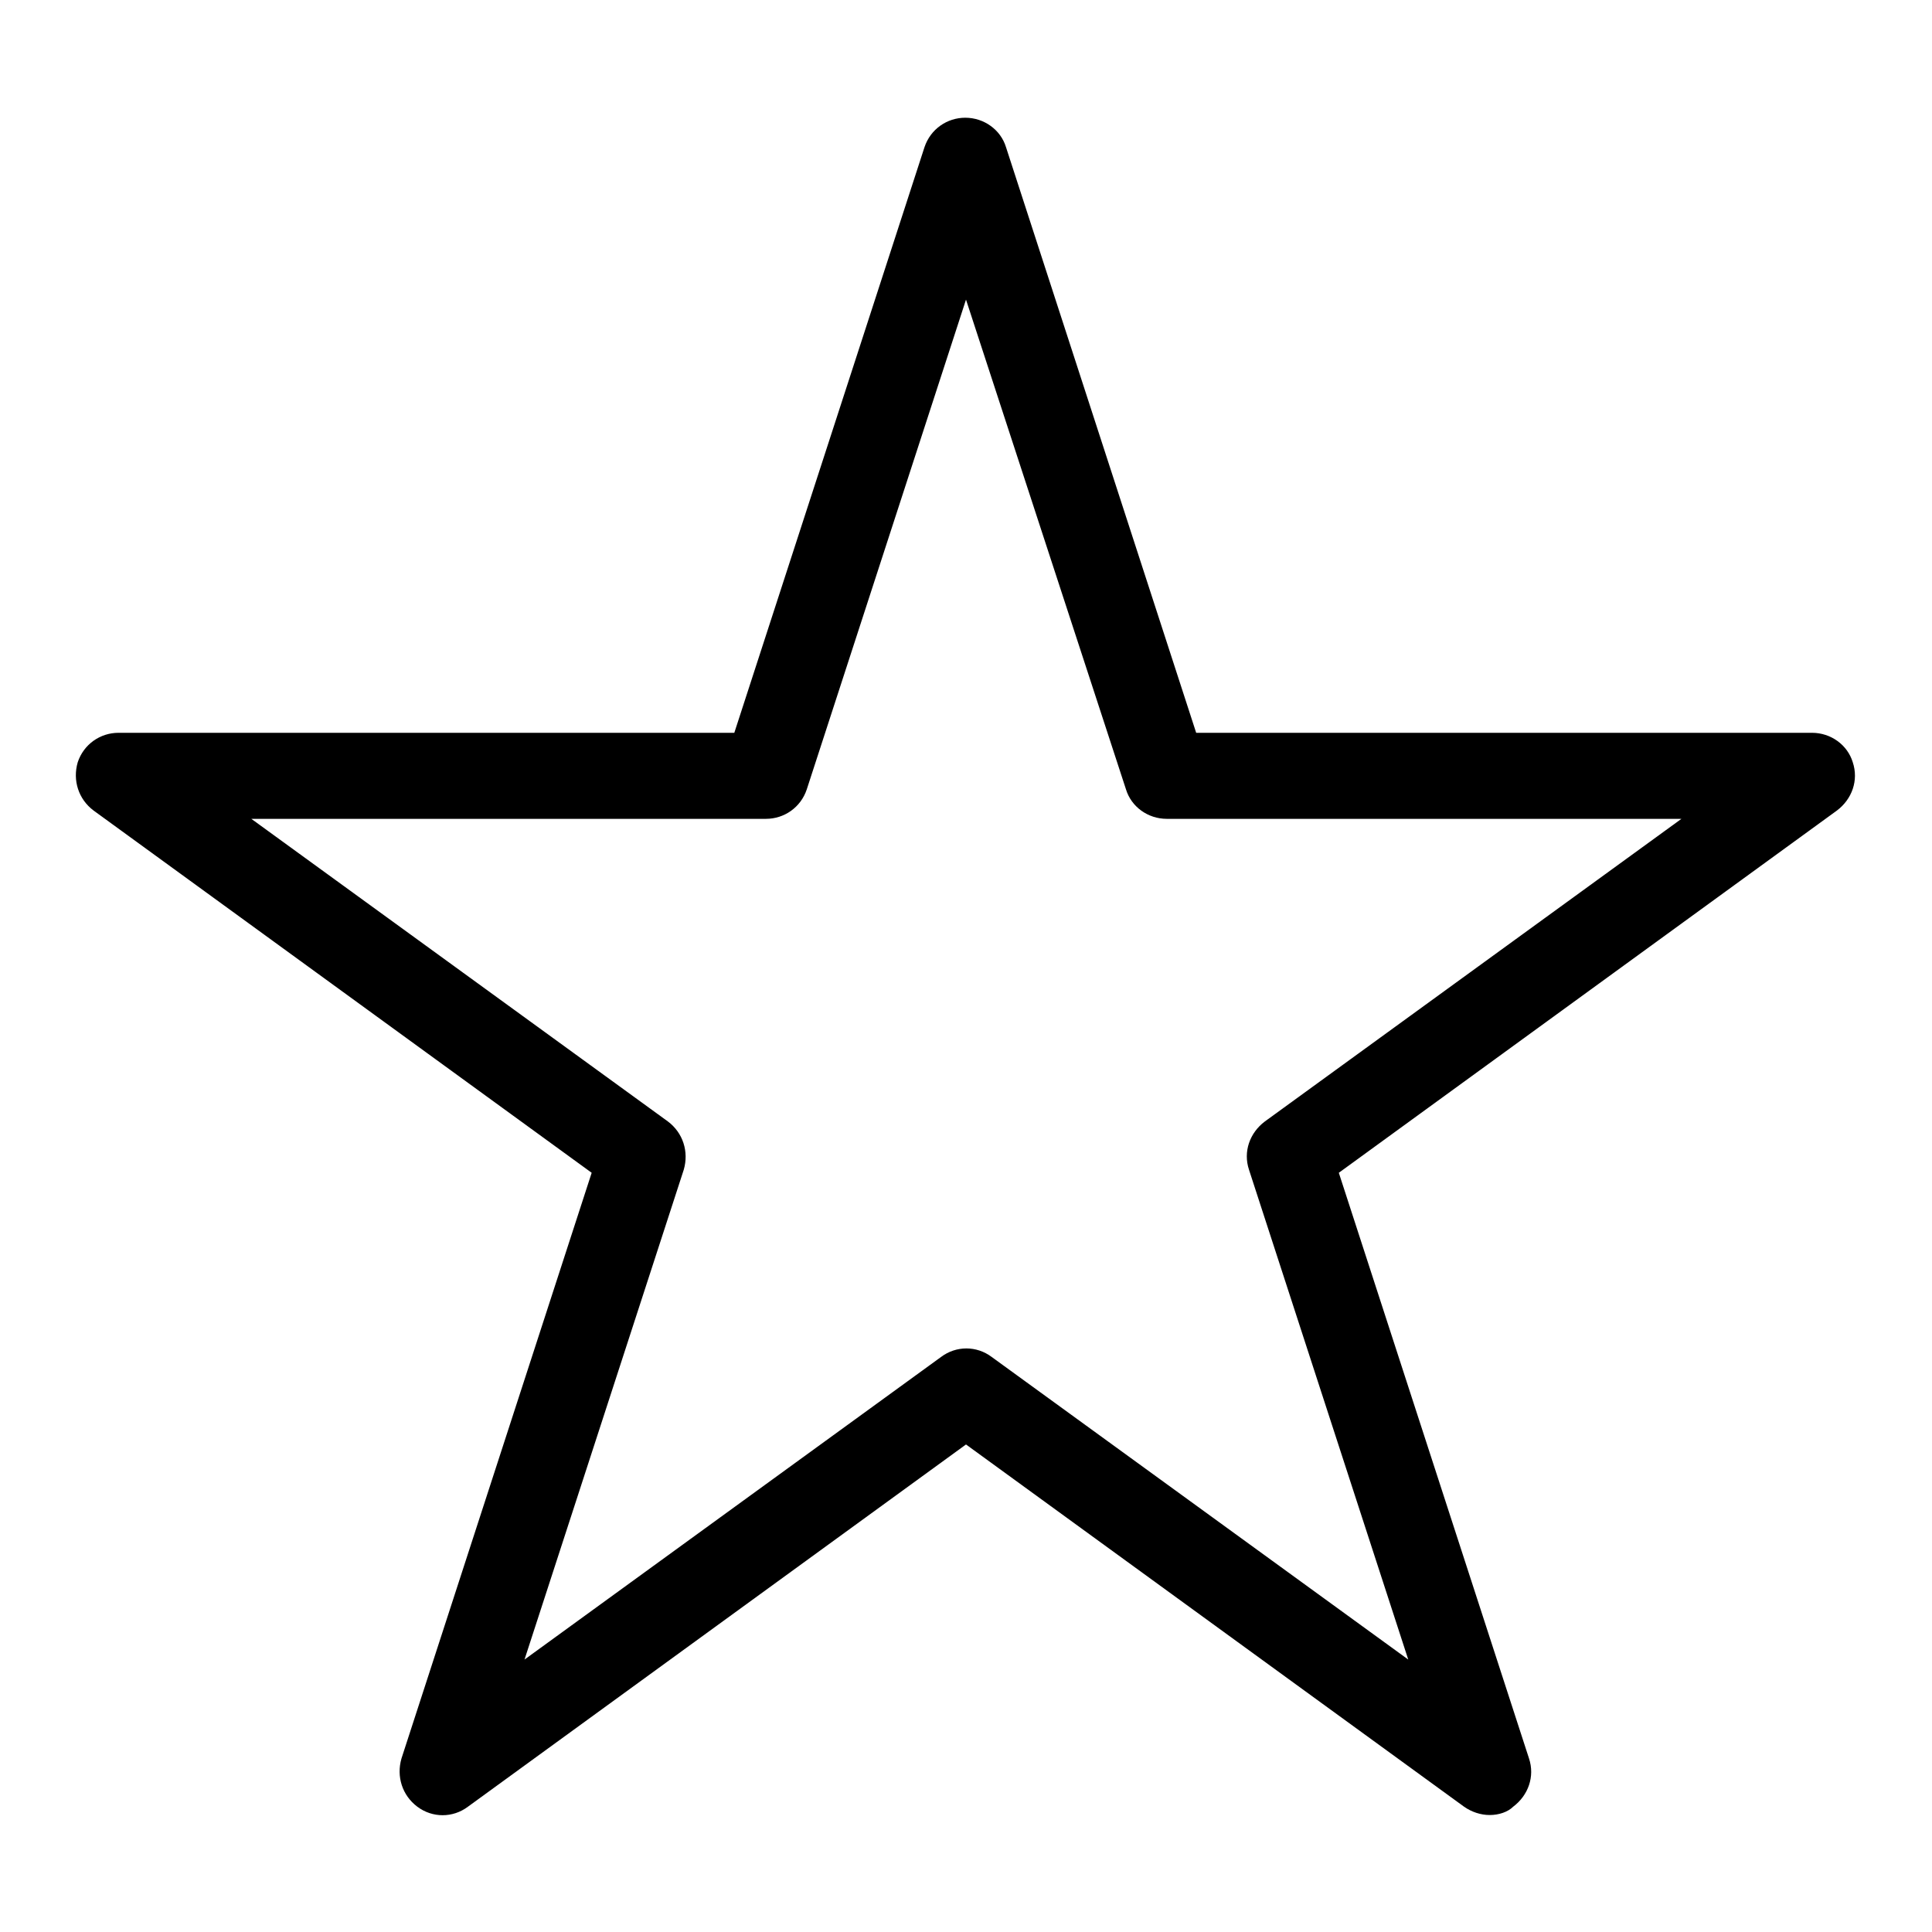<?xml version="1.0" encoding="utf-8"?>
<!-- Svg Vector Icons : http://www.onlinewebfonts.com/icon -->
<!DOCTYPE svg PUBLIC "-//W3C//DTD SVG 1.1//EN" "http://www.w3.org/Graphics/SVG/1.1/DTD/svg11.dtd">
<svg version="1.1" xmlns="http://www.w3.org/2000/svg" xmlns:xlink="http://www.w3.org/1999/xlink" x="0px" y="0px" viewBox="0 0 256 256" enable-background="new 0 0 256 256" xml:space="preserve">
<g> <path fill="#000000" d="M197.4,240.5c-1.2,0-2.4-0.4-3.4-1.1l-66-48l-66,48c-2,1.5-4.7,1.5-6.7,0c-2-1.5-2.8-4-2.1-6.4l25.2-77.6 l-66-48c-2-1.5-2.8-4-2.1-6.4c0.8-2.4,3-3.9,5.4-3.9h81.6l25.2-77.6c0.8-2.4,3-3.9,5.4-3.9c2.5,0,4.7,1.6,5.4,3.9l25.2,77.6h81.6 c2.5,0,4.7,1.6,5.4,3.9c0.8,2.4-0.1,4.9-2.1,6.4l-66,48l25.2,77.6c0.8,2.4-0.1,4.9-2.1,6.4C199.8,240.1,198.6,240.5,197.4,240.5 L197.4,240.5z M33.3,108.5l55.2,40.1c2,1.5,2.8,4,2.1,6.4l-21.1,64.9l55.2-40.1c2-1.5,4.7-1.5,6.7,0l55.2,40.1L165.5,155 c-0.8-2.4,0.1-4.9,2.1-6.4l55.2-40.1h-68.2c-2.5,0-4.7-1.6-5.4-3.9L128,39.7l-21.1,64.9c-0.8,2.4-3,3.9-5.4,3.9H33.3z"/></g>
</svg>
